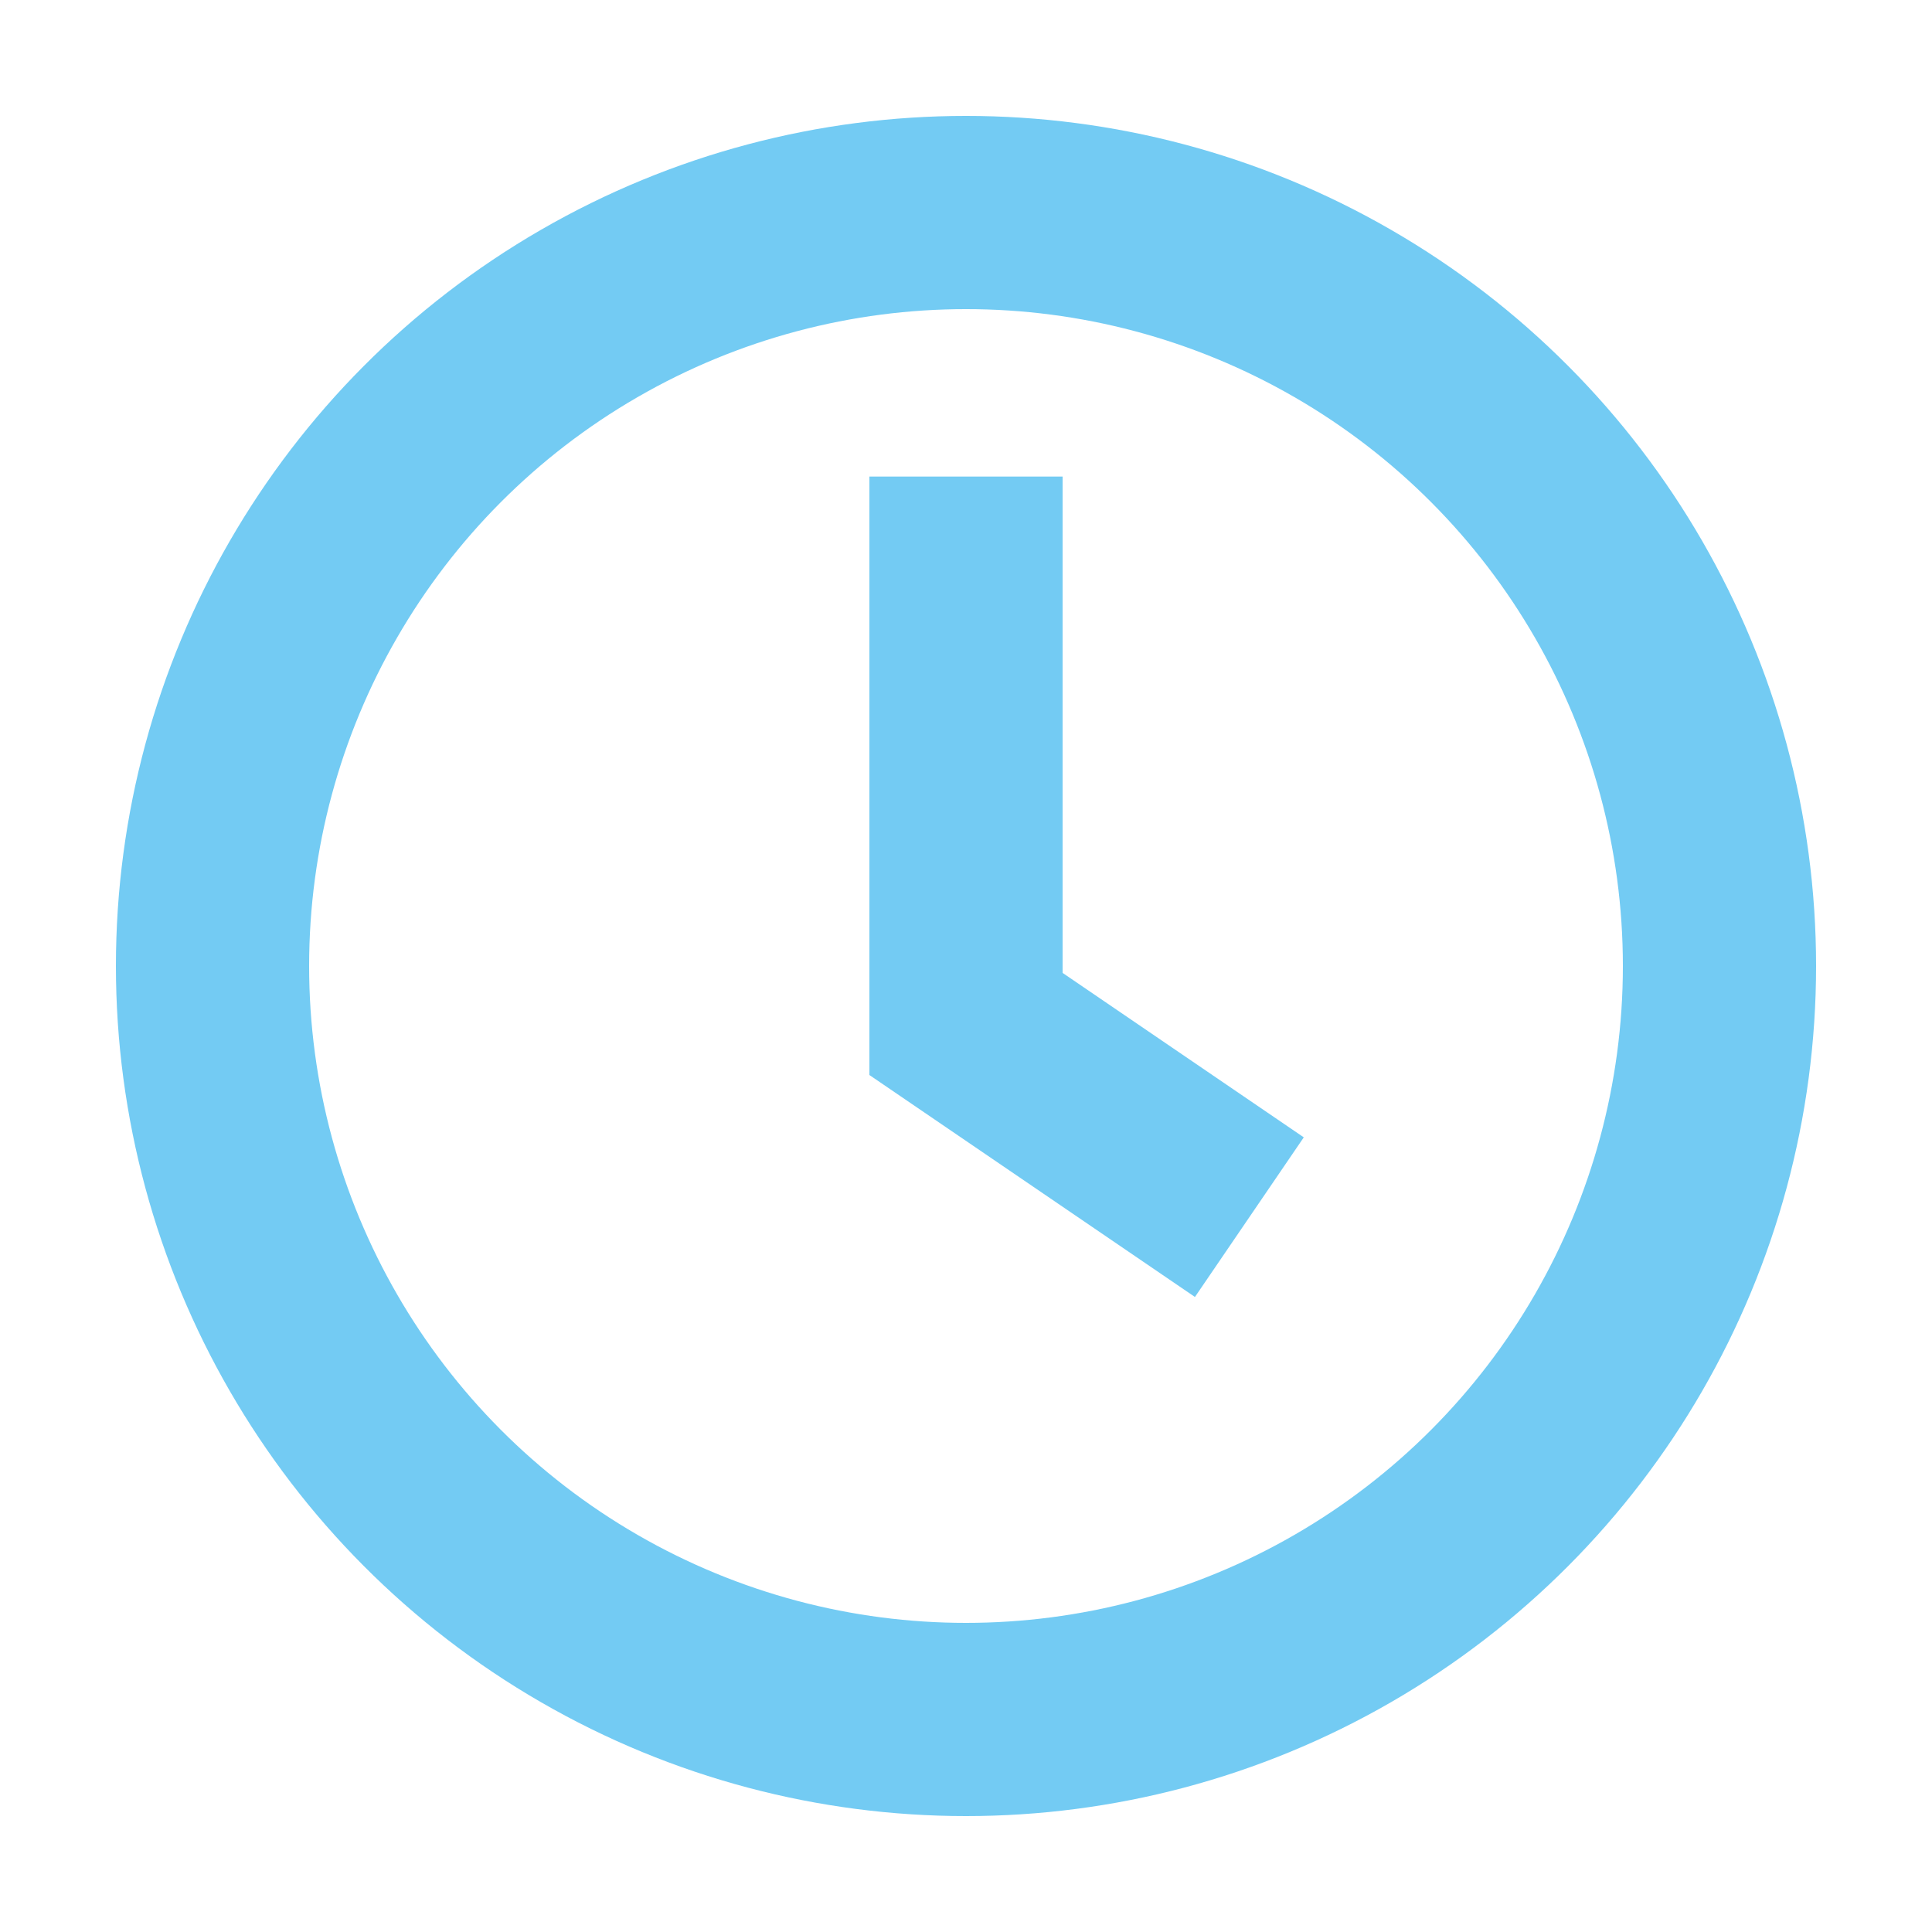 <?xml version="1.0" encoding="utf-8"?>
<!-- Generator: Adobe Illustrator 27.5.0, SVG Export Plug-In . SVG Version: 6.00 Build 0)  -->
<svg version="1.1" xmlns="http://www.w3.org/2000/svg" xmlns:xlink="http://www.w3.org/1999/xlink" x="0px" y="0px"
	 viewBox="0 0 30 30" style="enable-background:new 0 0 30 30;" xml:space="preserve">
<style type="text/css">
	.st0{display:none;}
	.st1{display:inline;fill:#71CBF3;}
	.st2{fill:none;stroke:#73CBF3;stroke-width:3;stroke-miterlimit:10;}
	.st3{display:inline;fill:#73CBF3;}
	.st4{display:inline;fill:#73CAF2;}
	.st5{display:inline;}
	.st6{clip-path:url(#SVGID_00000093859457177025958810000004952922251007043507_);}
	.st7{fill:#FFFFFF;}
	.st8{display:inline;fill:#FFFFFF;}
</style>
<g id="Plantilla" class="st0">
	<path class="st1" d="M26.4,19.9h-1.3c0.8-1.5,1.2-3.2,1.2-4.9c0-6.1-4.9-11-11-11h-0.5l0,0c-0.1,0-0.2,0-0.4,0H3.6
		C2.3,4,1.2,5.1,1.1,6.5v1.1c0,1.4,1.1,2.5,2.5,2.5h1.7c-0.8,1.5-1.2,3.2-1.2,4.9c0,6.1,4.9,11,11,11h11.2c1.4,0,2.5-1.1,2.5-2.5
		v-1.1C28.8,21,27.7,19.9,26.4,19.9z M26.9,23.5c0,0.3-0.2,0.5-0.5,0.5H15.5h-0.3c-5,0-9-4-9-9c0-1.9,0.6-3.8,1.8-5.4
		c0.3-0.4,0.2-1.1-0.2-1.4C7.6,8.1,7.4,8.1,7.2,8.1H3.6c-0.3,0-0.5-0.2-0.5-0.5V6.5C3.2,6.2,3.4,6,3.6,6h10.8c0.1,0,0.2,0,0.3,0h0.2
		h0.4c5,0,9,4,9,9c0,1.9-0.6,3.8-1.8,5.4c-0.3,0.4-0.2,1.1,0.2,1.4c0.2,0.1,0.4,0.2,0.6,0.2h3.1c0.3,0,0.5,0.2,0.5,0.5V23.5z"/>
	<path class="st1" d="M15,8.5c-3.6,0-6.5,2.9-6.5,6.5c0,3.6,2.9,6.5,6.5,6.5s6.5-2.9,6.5-6.5c0-1.7-0.7-3.4-1.9-4.6
		C18.4,9.2,16.7,8.5,15,8.5z M17.4,11.2L15,13.6l-2.4-2.4C14.1,10.2,15.9,10.2,17.4,11.2z M11.2,12.6l2.4,2.4l-2.4,2.4
		C10.2,15.9,10.2,14.1,11.2,12.6z M12.6,18.8l2.4-2.4l2.4,2.4C15.9,19.8,14.1,19.8,12.6,18.8z M18.8,17.4L16.4,15l2.4-2.4
		C19.8,14.1,19.8,15.9,18.8,17.4z"/>
</g>
<g id="Capa_2">
	<circle class="st2" cx="15" cy="15" r="11.7"/>
	<polyline class="st2" points="15,7.4 15,15.9 19.4,18.9 	"/>
</g>
<g id="Capa_3" class="st0">
	<path class="st3" d="M4.1,14.7v8.4l10.8,3.1L26,23.6v-8.5l-5.5,1.2c0,0-0.9,1-2.3-0.5C16.7,14.3,15,11,15,11l-2.6,4.8
		c0,0-0.5,1.3-3,0.5C7,15.5,4.1,14.7,4.1,14.7z"/>
	<polygon class="st4" points="4.1,6.6 15,8.1 10.7,15.2 0.9,12.2 	"/>
	<polygon class="st4" points="26.4,6.6 15.5,8.1 19.5,15.2 29.1,12.3 	"/>
</g>
<g id="Capa_4" class="st0">
	<ellipse class="st4" cx="18" cy="5.6" rx="9.5" ry="2.9"/>
	<ellipse class="st4" cx="11.7" cy="13.9" rx="9.2" ry="3.8"/>
	<path class="st4" d="M2.5,17.2v3.3c0,0,3.7,2.2,9.5,2.2s9.3-2.3,9.3-2.3v-3.2c0,0-3.4,2.4-9.4,2.4S2.5,17.2,2.5,17.2z"/>
	<path class="st4" d="M2.5,21.8v3.3c0,0,3.7,2.2,9.5,2.2s9.3-2.3,9.3-2.3v-3.2c0,0-3.4,2.4-9.4,2.4S2.5,21.8,2.5,21.8z"/>
	<path class="st4" d="M19.8,10.3c0,0,2.6,1.6,2.7,2.6c0,0,2.5,0,5-1.9V8.2C27.5,8.2,25.7,10.2,19.8,10.3z"/>
	<path class="st4" d="M22.9,14.4c0,0,3.8-0.2,4.6-1.5v2.7c0,0-0.6,1.4-4.6,1.9V14.4z"/>
</g>
<g id="Capa_5" class="st0">
	<path class="st4" d="M28.5,12.1V3.5c0,0-0.2-3-2.3-0.9s-2.1,2.1-2.1,2.1s-2.6-3.4-9.9-3.4S1.1,7.1,1.1,14.7S8.2,28,14.8,28
		s9.3-3.9,9.3-3.9l-2.9-2.9c0,0-1.9,2.8-6.4,2.8s-9.6-3.6-9.6-9.4s5.3-9.5,9.1-9.5s6.7,2.8,6.7,2.8l-2.3,2.3c0,0-0.9,1.9,0.9,1.9
		C21.5,12.2,28.5,12.1,28.5,12.1z"/>
</g>
<g id="Capa_6" class="st0">
	<g class="st5">
		<defs>
			<polygon id="SVGID_1_" points="15.3,27.5 1.3,10.4 6.5,2.7 24.3,2.7 29.3,10.3 			"/>
		</defs>
		<use xlink:href="#SVGID_1_"  style="overflow:visible;fill:#73CAF2;"/>
		<clipPath id="SVGID_00000014615641456423157020000009573804316774315933_">
			<use xlink:href="#SVGID_1_"  style="overflow:visible;"/>
		</clipPath>
		<g style="clip-path:url(#SVGID_00000014615641456423157020000009573804316774315933_);">
			<polygon class="st7" points="10.4,12 20.2,12 15.3,24.1 			"/>
			<polygon class="st7" points="22.3,12 25.4,12 19.3,20 			"/>
			<polygon class="st7" points="8.4,12 5.3,12 11.5,20.2 			"/>
			<polygon class="st7" points="20.2,9.9 10.4,9.9 13.2,5 17.6,5 			"/>
			<polygon class="st7" points="22.6,9.9 26.5,9.9 23.1,4.8 19.8,4.8 			"/>
			<polygon class="st7" points="10.8,4.8 7.7,4.8 4.4,9.9 8.2,9.9 			"/>
		</g>
	</g>
</g>
<g id="Capa_7" class="st0">
	<circle class="st3" cx="15" cy="10.9" r="9.6"/>
	<polygon class="st3" points="14.2,21.8 11.3,28.7 9,26.3 4.6,26.3 7.7,19.3 10.5,21.8 	"/>
	<polygon class="st3" points="15.7,21.8 18.8,28.7 21,26.2 25.4,26.2 22.3,19.3 19,21.8 	"/>
	<circle class="st8" cx="15" cy="10.9" r="5.2"/>
</g>
</svg>
